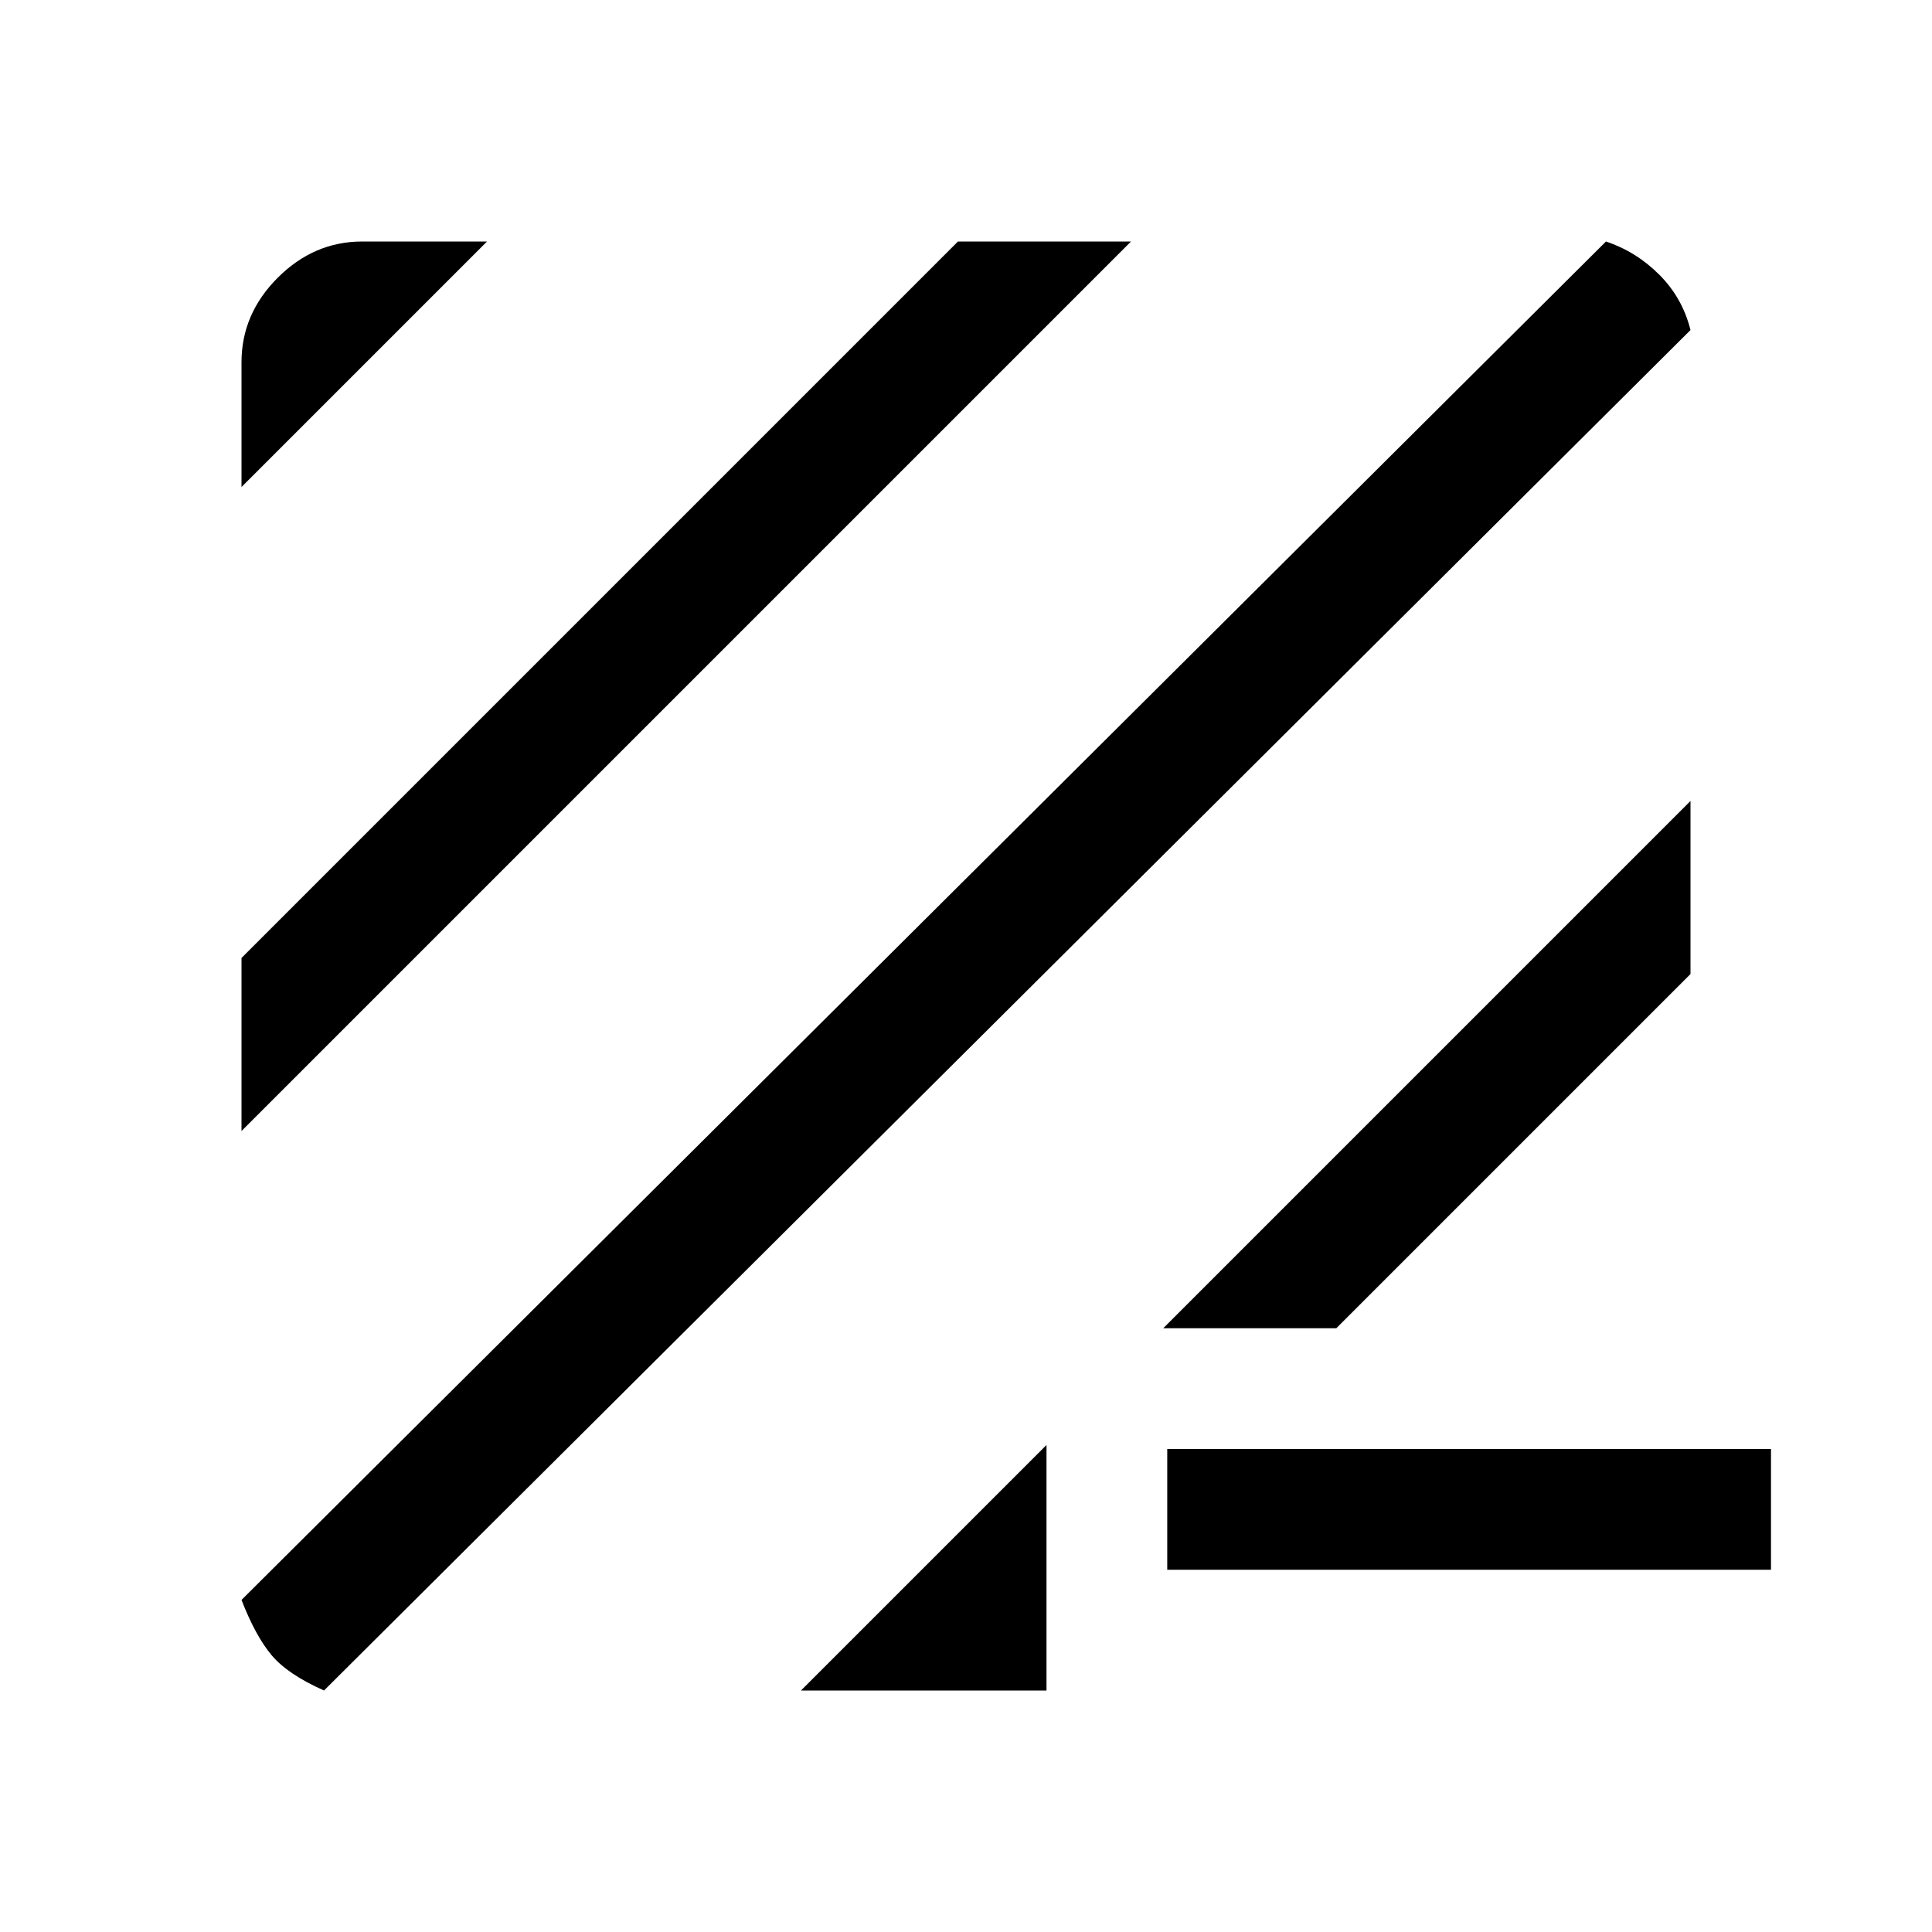 <svg xmlns="http://www.w3.org/2000/svg" width="48" height="48" viewBox="0 -960 960 960"><path d="M161-120q-18-8-26-17.5T120-165l678-675q15 5 26.5 16.5T840-796L161-120Zm237 0 122-122v122H398Zm182-60v-60h300v60H580ZM120-398v-86l356-356h86L120-398Zm458 98 262-262v86L664-300h-86ZM120-718v-62q0-24 18-42t42-18h62L120-718Z"/></svg>